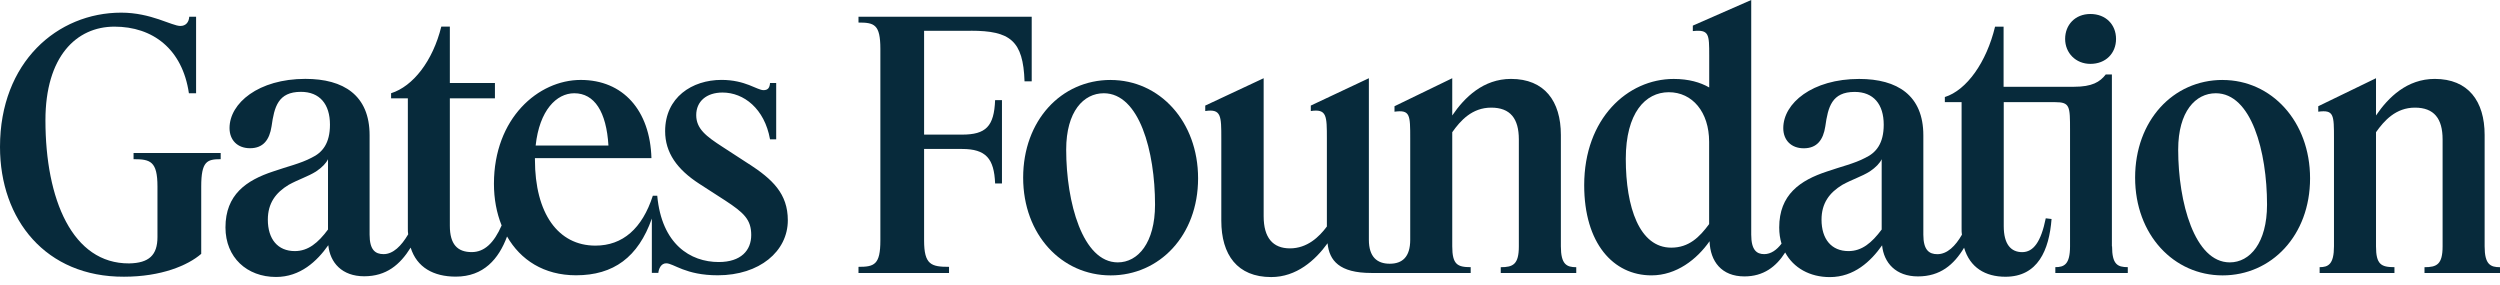 <svg xmlns="http://www.w3.org/2000/svg" fill="none" viewBox="0 0 149 17" height="17" width="149">
<path fill="#072A3B" d="M148.084 14.681V8.043C148.084 6.027 147.106 4.703 145.111 4.703C143.463 4.703 142.342 5.802 141.61 6.882V4.662L138.168 6.331V6.657C139.105 6.534 139.105 6.839 139.105 8.266V14.681C139.105 15.759 138.758 15.923 138.25 15.923V16.269H142.709V15.923C141.915 15.923 141.61 15.761 141.61 14.681V7.88C142.098 7.188 142.791 6.415 143.931 6.415C145.07 6.415 145.579 7.067 145.579 8.309V14.682C145.579 15.761 145.232 15.925 144.5 15.925V16.271H149V15.925C148.43 15.925 148.084 15.763 148.084 14.682V14.681Z"></path>
<path fill="#072A3B" d="M132.467 4.765C129.514 4.765 127.253 7.188 127.253 10.589C127.253 13.99 129.554 16.413 132.467 16.413C135.379 16.413 137.68 14.031 137.68 10.63C137.68 7.229 135.379 4.767 132.467 4.767V4.765ZM132.895 15.638C130.798 15.638 129.82 12.055 129.82 8.918C129.82 6.638 130.859 5.558 132.061 5.558C134.178 5.558 135.115 9.019 135.115 12.196C135.115 14.476 134.096 15.638 132.895 15.638Z"></path>
<path fill="#072A3B" d="M125.869 14.68V4.438H125.503C125.156 4.887 124.689 5.172 123.608 5.172H119.414V1.589H118.906C118.397 3.706 117.216 5.375 115.913 5.783V6.088H116.911V13.622C116.911 13.745 116.911 13.887 116.931 13.989C116.544 14.662 116.056 15.149 115.466 15.149C114.978 15.149 114.631 14.906 114.631 13.989V8.065C114.631 5.682 113.083 4.705 110.804 4.705C108.014 4.705 106.283 6.15 106.283 7.636C106.283 8.35 106.751 8.838 107.505 8.838C108.299 8.838 108.666 8.329 108.788 7.534C108.951 6.373 109.176 5.478 110.539 5.478C111.659 5.478 112.27 6.211 112.27 7.431C112.27 8.551 111.821 9.1 111.171 9.406C110.519 9.752 109.705 9.935 108.891 10.22C107.282 10.748 106.041 11.603 106.041 13.559C106.041 13.905 106.09 14.228 106.179 14.522C105.889 14.9 105.546 15.146 105.145 15.146C104.698 15.146 104.373 14.902 104.373 13.986V0L100.892 1.527V1.853C101.869 1.751 101.869 2.036 101.869 3.319V5.213C101.34 4.908 100.648 4.705 99.752 4.705C97.003 4.705 94.418 7.066 94.418 11.037C94.418 14.498 96.148 16.412 98.429 16.412C99.916 16.412 101.137 15.455 101.89 14.377C101.931 15.578 102.603 16.474 103.967 16.474C105.099 16.474 105.855 15.902 106.397 15.047C106.892 15.969 107.87 16.515 109.057 16.515C110.502 16.515 111.5 15.578 112.173 14.621C112.275 15.66 112.987 16.474 114.311 16.474C115.635 16.474 116.449 15.781 117.06 14.764C117.406 15.945 118.323 16.494 119.524 16.494C121.459 16.494 122.13 14.906 122.273 13.052L121.927 13.011C121.642 14.416 121.193 15.027 120.522 15.027C119.852 15.027 119.423 14.559 119.423 13.479V6.088H122.478C123.374 6.088 123.374 6.332 123.374 7.757V14.68C123.374 15.759 123.027 15.922 122.498 15.922V16.269H126.816V15.922C126.205 15.922 125.879 15.76 125.879 14.68H125.869ZM101.864 13.356C101.294 14.129 100.662 14.76 99.605 14.76C97.71 14.76 96.897 12.358 96.897 9.467C96.897 6.739 98.057 5.496 99.461 5.496C100.865 5.496 101.864 6.677 101.864 8.448V13.356ZM112.147 13.682C111.556 14.475 110.966 14.965 110.172 14.965C109.154 14.965 108.563 14.252 108.563 13.091C108.563 12.114 109.031 11.482 109.805 11.015C110.396 10.689 110.945 10.527 111.435 10.221C111.802 9.977 112.046 9.713 112.148 9.488V13.682H112.147Z"></path>
<path fill="#072A3B" d="M124.588 3.807C125.505 3.807 126.116 3.175 126.116 2.32C126.116 1.465 125.505 0.834 124.588 0.834C123.672 0.834 123.082 1.486 123.082 2.32C123.082 3.155 123.713 3.807 124.588 3.807Z"></path>
<path fill="#072A3B" d="M93.028 14.681V8.043C93.028 6.027 92.05 4.703 90.056 4.703C88.407 4.703 87.286 5.802 86.554 6.882V4.662L83.112 6.331V6.657C84.049 6.534 84.049 6.839 84.049 8.266V14.293C84.049 15.312 83.582 15.718 82.827 15.718C82.073 15.718 81.585 15.31 81.585 14.293V4.662L78.124 6.292V6.618C79.082 6.474 79.082 6.903 79.082 8.266V13.5C78.614 14.131 77.901 14.803 76.882 14.803C75.864 14.803 75.314 14.172 75.314 12.889V4.662L71.833 6.292V6.618C72.79 6.474 72.79 6.903 72.79 8.266V13.153C72.79 15.189 73.748 16.513 75.763 16.513C77.27 16.513 78.389 15.515 79.123 14.498C79.225 15.537 79.836 16.269 81.728 16.269H87.653V15.923C86.86 15.923 86.554 15.761 86.554 14.681V7.88C87.042 7.188 87.735 6.415 88.875 6.415C90.015 6.415 90.523 7.067 90.523 8.309V14.682C90.523 15.761 90.177 15.925 89.445 15.925V16.271H93.945V15.925C93.375 15.925 93.028 15.763 93.028 14.682V14.681Z"></path>
<path fill="#072A3B" d="M66.193 4.765C63.241 4.765 60.98 7.188 60.98 10.589C60.98 13.99 63.28 16.413 66.193 16.413C69.106 16.413 71.406 14.031 71.406 10.63C71.406 7.229 69.106 4.767 66.193 4.767V4.765ZM66.62 15.638C64.522 15.638 63.545 12.055 63.545 8.918C63.545 6.638 64.584 5.558 65.785 5.558C67.903 5.558 68.84 9.019 68.84 12.196C68.84 14.476 67.821 15.638 66.62 15.638Z"></path>
<path fill="#072A3B" d="M57.866 1.832C60.207 1.832 60.982 2.423 61.062 4.846H61.49V0.998H51.166V1.344C52.103 1.344 52.47 1.447 52.47 2.913V14.335C52.47 15.781 52.103 15.904 51.166 15.904V16.27H56.562V15.904C55.504 15.904 55.076 15.781 55.076 14.335V8.878H57.335C58.76 8.878 59.25 9.448 59.309 10.934H59.717V5.967H59.309C59.248 7.535 58.76 8.023 57.335 8.023H55.076V1.834H57.866V1.832Z"></path>
<path fill="#072A3B" d="M44.631 9.773L43.063 8.754C42.085 8.122 41.495 7.675 41.495 6.86C41.495 6.044 42.105 5.515 43.063 5.515C44.326 5.515 45.568 6.472 45.894 8.305H46.261V4.945H45.894C45.873 5.23 45.771 5.373 45.507 5.373C45.119 5.373 44.428 4.762 43.001 4.762C41.251 4.762 39.642 5.802 39.642 7.817C39.642 9.1 40.355 10.097 41.677 10.953L43.225 11.952C44.344 12.685 44.773 13.091 44.773 14.008C44.773 14.924 44.162 15.617 42.837 15.617C41.148 15.617 39.437 14.559 39.172 11.667H38.908C38.276 13.62 37.116 14.639 35.486 14.639C33.266 14.639 31.882 12.725 31.882 9.508V9.426H38.826C38.744 6.576 37.136 4.764 34.611 4.764C32.085 4.764 29.439 7.044 29.439 10.953C29.439 11.845 29.595 12.689 29.897 13.436C29.441 14.483 28.869 15.025 28.114 15.025C27.26 15.025 26.811 14.557 26.811 13.457V5.861H29.498V4.945H26.811V1.585H26.302C25.794 3.641 24.613 5.148 23.309 5.556V5.861H24.308V13.618C24.308 13.742 24.308 13.863 24.328 13.965C23.92 14.658 23.432 15.146 22.862 15.146C22.374 15.146 22.028 14.902 22.028 13.986V8.061C22.028 5.679 20.48 4.701 18.2 4.701C15.41 4.701 13.68 6.146 13.68 7.632C13.68 8.346 14.148 8.834 14.902 8.834C15.695 8.834 16.062 8.325 16.185 7.53C16.347 6.37 16.573 5.474 17.936 5.474C19.055 5.474 19.666 6.208 19.666 7.428C19.666 8.547 19.217 9.096 18.567 9.402C17.915 9.748 17.102 9.931 16.288 10.216C14.678 10.745 13.438 11.6 13.438 13.555C13.438 15.347 14.721 16.507 16.451 16.507C17.897 16.507 18.895 15.57 19.567 14.613C19.67 15.652 20.381 16.466 21.706 16.466C23.03 16.466 23.844 15.774 24.475 14.757C24.842 15.937 25.838 16.487 27.163 16.487C28.83 16.487 29.726 15.427 30.221 14.094C31.02 15.489 32.417 16.407 34.33 16.407C36.57 16.407 38.036 15.328 38.85 13.026V16.263H39.237C39.258 16.019 39.399 15.693 39.705 15.693C40.154 15.693 40.845 16.407 42.78 16.407C45.264 16.407 46.954 14.982 46.954 13.129C46.954 11.54 46.037 10.685 44.633 9.769L44.631 9.773ZM34.227 5.558C35.428 5.558 36.142 6.657 36.263 8.674H31.925C32.149 6.576 33.167 5.558 34.225 5.558H34.227ZM19.547 13.682C18.957 14.475 18.366 14.965 17.573 14.965C16.554 14.965 15.963 14.252 15.963 13.091C15.963 12.114 16.431 11.482 17.206 11.015C17.796 10.689 18.346 10.527 18.835 10.221C19.202 9.977 19.446 9.713 19.549 9.488V13.682H19.547Z"></path>
<path fill="#072A3B" d="M7.96 9.487C8.959 9.487 9.385 9.61 9.385 11.117V14.13C9.385 15.209 8.877 15.678 7.696 15.699C4.315 15.719 2.708 11.892 2.708 7.166C2.708 3.38 4.541 1.588 6.82 1.588C9.1 1.588 10.871 2.913 11.259 5.559H11.687V0.998H11.279C11.259 1.324 11.076 1.547 10.75 1.547C10.242 1.547 9 0.754 7.228 0.754C3.421 0.752 0 3.704 0 8.755C0 13.093 2.729 16.512 7.39 16.492C9.61 16.492 11.197 15.82 11.993 15.129V11.117C11.993 9.61 12.339 9.487 13.153 9.487V9.12H7.96V9.487Z"></path>
</svg>
